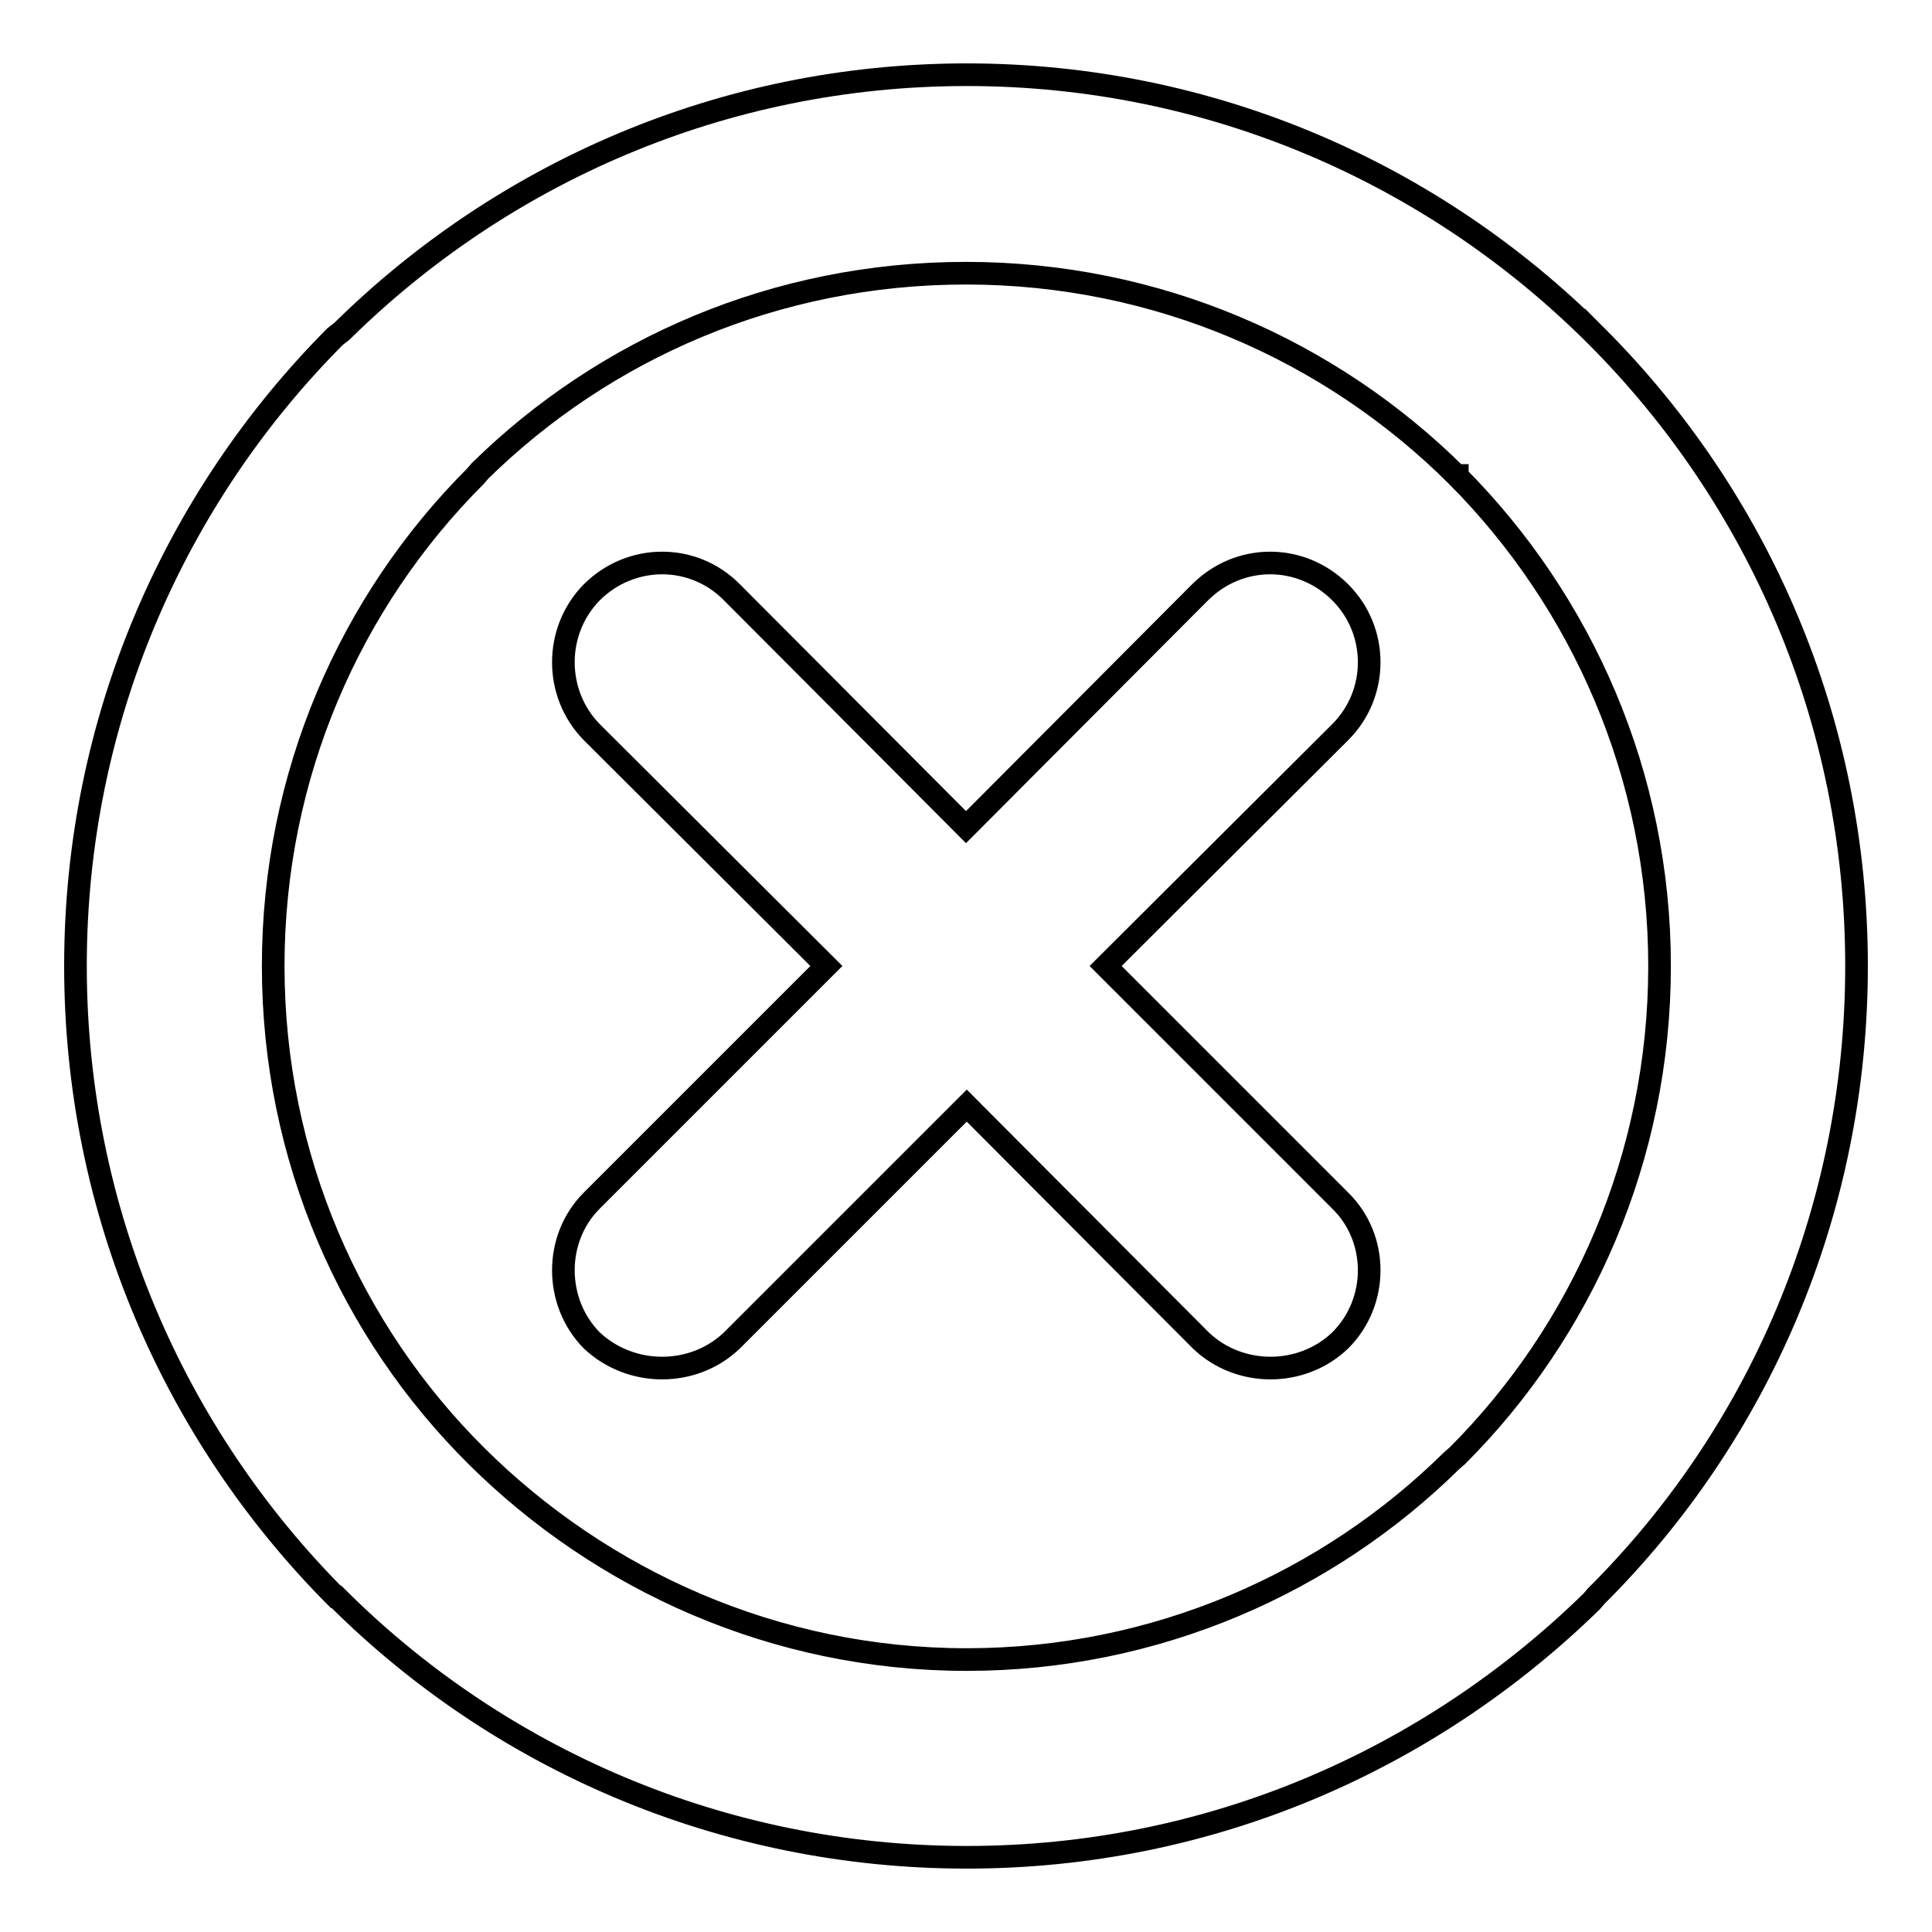 <?xml version="1.0" encoding="utf-8"?>
<!-- Svg Vector Icons : http://www.onlinewebfonts.com/icon -->
<!DOCTYPE svg PUBLIC "-//W3C//DTD SVG 1.1//EN" "http://www.w3.org/Graphics/SVG/1.1/DTD/svg11.dtd">
<svg version="1.1" xmlns="http://www.w3.org/2000/svg" xmlns:xlink="http://www.w3.org/1999/xlink" x="0px" y="0px" viewBox="0 0 256 256" enable-background="new 0 0 256 256" xml:space="preserve">
<g> <path stroke-width="3" fill-opacity="0" stroke="#000000"  d="M128.1,9.9c32.5,0,62,13.2,83.4,34.6v0.2v-0.2C232.9,65.9,246,95.4,246,128c0,32.6-13.1,62.2-34.5,83.5 l-0.6,0.7c-21.5,21-50.6,33.9-82.8,33.9c-32.6,0-62.2-13.2-83.5-34.5h-0.1C23.2,190.2,10,160.6,10,128c0-32.6,13.2-62.1,34.4-83.4 l0.9-0.7C66.5,23,95.7,9.9,128.1,9.9z M159,78.5l-31,31.1L97,78.5c-5.1-5.2-13.4-5.2-18.6,0c-5,5.1-5,13.4,0,18.5l31.1,31 l-31.1,31.1c-5,5-5,13.4,0,18.5c5.2,4.9,13.5,4.9,18.6,0l31.1-31.1l31,31.1c5.1,4.9,13.4,4.9,18.5,0c5.1-5.1,5.1-13.5,0-18.5 L146.5,128l31.1-31c5.1-5.1,5.1-13.4,0-18.5C172.4,73.3,164.2,73.3,159,78.5z M193,63c-16.7-16.6-39.7-26.8-65-26.8 c-25.2,0-47.9,10-64.4,26.2l-0.6,0.7C46.4,79.7,36.2,102.7,36.2,128c0,25.4,10.3,48.4,26.9,64.9c16.6,16.5,39.6,27,65,27 c25.1,0,47.9-10.2,64.3-26.4l0.7-0.6c16.5-16.5,26.8-39.5,26.8-64.9c0-25.3-10.3-48.3-26.8-64.9V63L193,63z"/></g>
</svg>